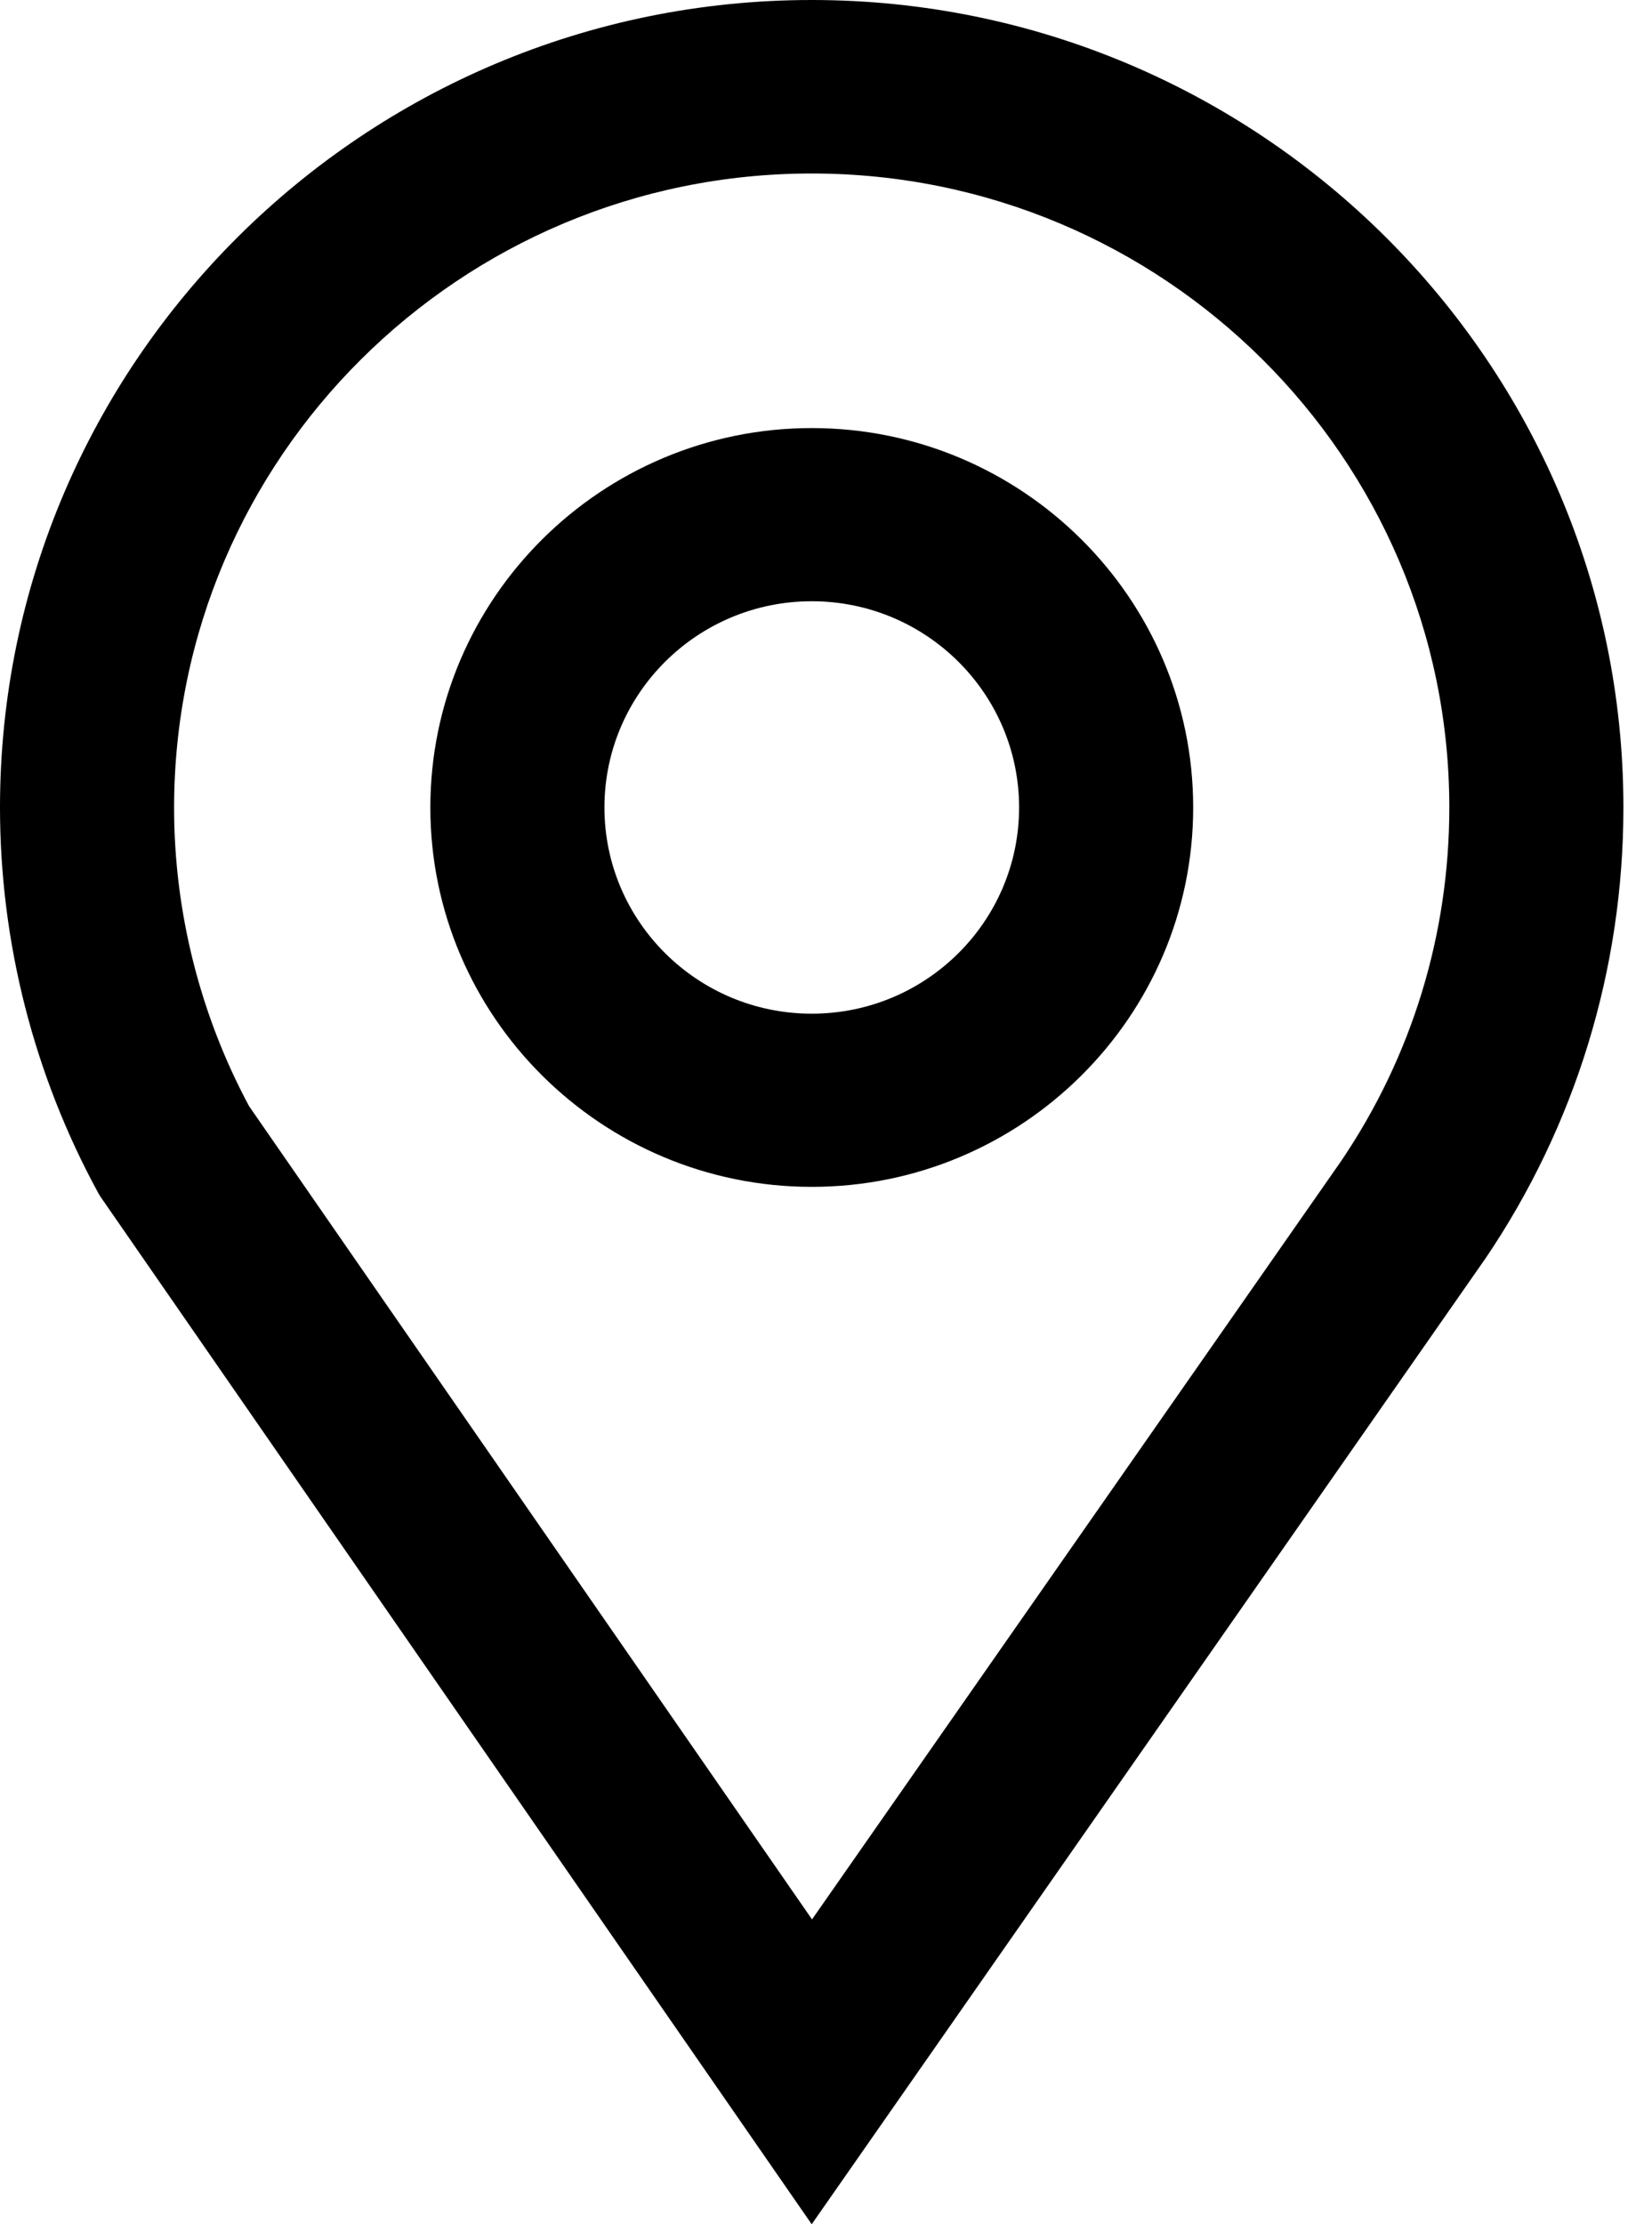 <svg width="26" height="35" viewBox="0 0 26 35" fill="none" xmlns="http://www.w3.org/2000/svg">
<g clip-path="url(#clip0_1191_15657)">
<path d="M12.775 0C5.731 0 0 5.7 0 12.706C0 14.824 0.534 16.916 1.544 18.768L1.58 18.829L12.775 35L23.364 19.824L23.375 19.809C24.796 17.712 25.55 15.252 25.55 12.706C25.55 5.7 19.819 0 12.775 0ZM21.102 18.278L12.78 30.203L3.92 17.406C3.15 15.972 2.74 14.349 2.74 12.711C2.74 7.205 7.239 2.73 12.775 2.73C18.311 2.73 22.81 7.205 22.81 12.706C22.81 14.706 22.22 16.63 21.102 18.278Z" fill="black"/>
<path d="M12.776 6.736C9.467 6.736 6.773 9.415 6.773 12.706C6.773 15.997 9.467 18.676 12.776 18.676C16.085 18.676 18.779 15.997 18.779 12.706C18.779 9.415 16.085 6.736 12.776 6.736ZM12.776 15.951C10.975 15.951 9.513 14.497 9.513 12.706C9.513 10.915 10.975 9.461 12.776 9.461C14.577 9.461 16.039 10.915 16.039 12.706C16.039 14.497 14.577 15.951 12.776 15.951Z" fill="black"/>
</g>
<defs>
<clipPath id="clip0_1191_15657">
<rect width="25.55" height="35" fill="white"/>
</clipPath>
</defs>
</svg>
